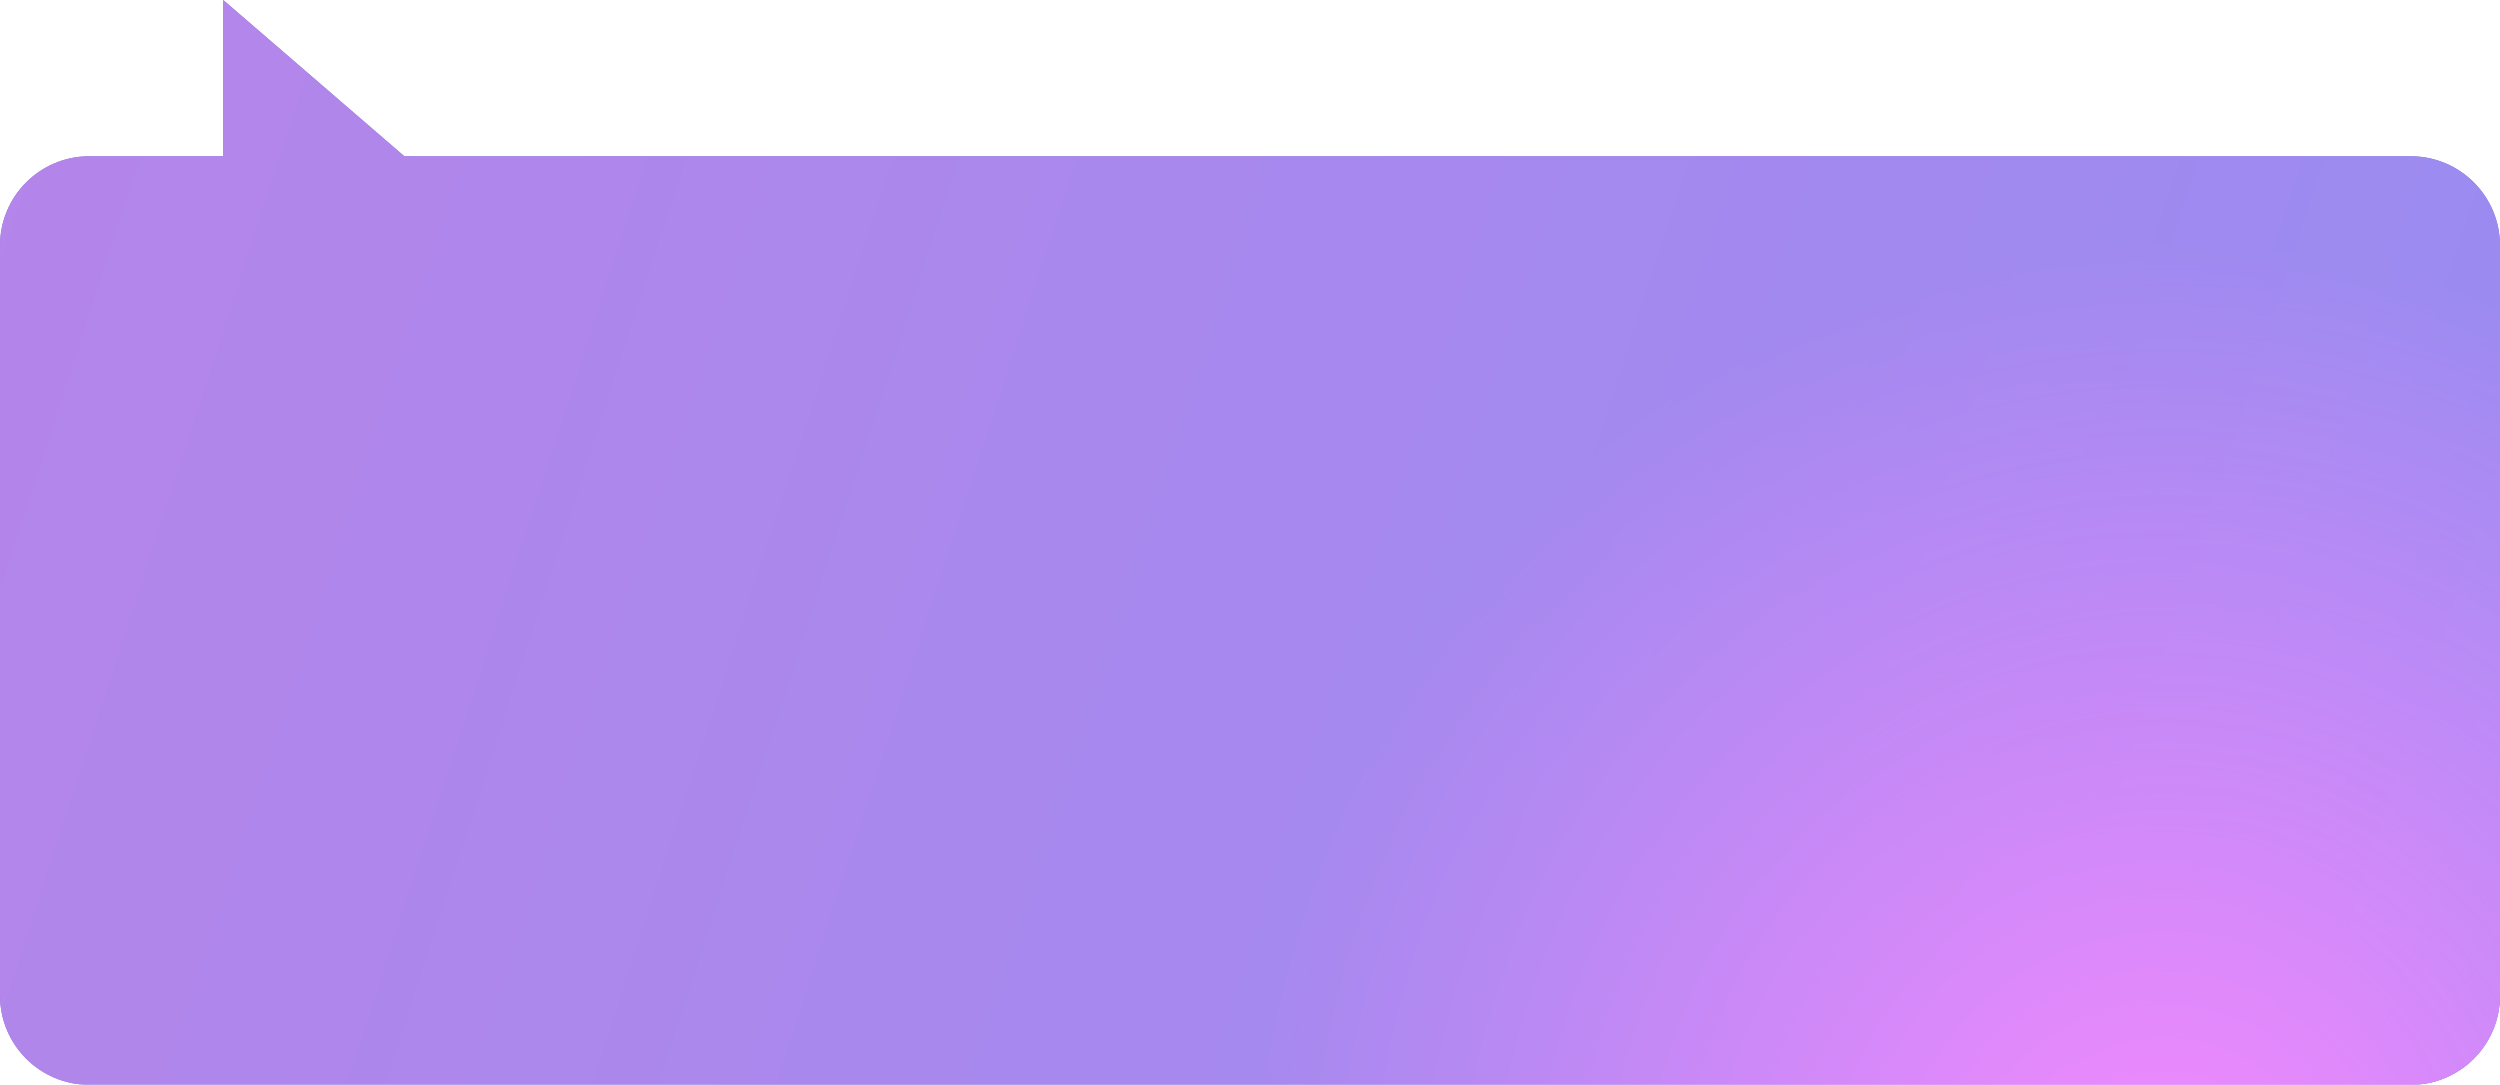<?xml version="1.0" encoding="UTF-8"?> <svg xmlns="http://www.w3.org/2000/svg" width="560" height="243" viewBox="0 0 560 243" fill="none"> <g opacity="0.6"> <path fill-rule="evenodd" clip-rule="evenodd" d="M50 35L50 0L90.568 35H540C551.046 35 560 43.954 560 55V223C560 234.046 551.046 243 540 243H20C8.954 243 -3.62396e-05 234.046 -3.62396e-05 223V55C-3.62396e-05 43.954 8.954 35 20 35H50Z" fill="#2519AB"></path> <path fill-rule="evenodd" clip-rule="evenodd" d="M50 35L50 0L90.568 35H540C551.046 35 560 43.954 560 55V223C560 234.046 551.046 243 540 243H20C8.954 243 -3.62396e-05 234.046 -3.62396e-05 223V55C-3.62396e-05 43.954 8.954 35 20 35H50Z" fill="url(#paint0_linear_1027_5390)"></path> <path fill-rule="evenodd" clip-rule="evenodd" d="M50 35L50 0L90.568 35H540C551.046 35 560 43.954 560 55V223C560 234.046 551.046 243 540 243H20C8.954 243 -3.62396e-05 234.046 -3.62396e-05 223V55C-3.62396e-05 43.954 8.954 35 20 35H50Z" fill="url(#paint1_radial_1027_5390)"></path> </g> <defs> <linearGradient id="paint0_linear_1027_5390" x1="598" y1="268.5" x2="-10.732" y2="70.893" gradientUnits="userSpaceOnUse"> <stop stop-color="#513FE9"></stop> <stop offset="1" stop-color="#8234DC"></stop> </linearGradient> <radialGradient id="paint1_radial_1027_5390" cx="0" cy="0" r="1" gradientUnits="userSpaceOnUse" gradientTransform="translate(484.5 274) rotate(-171.442) scale(208.319 219.717)"> <stop stop-color="#EF3AFF"></stop> <stop offset="1" stop-color="#EF3AFF" stop-opacity="0"></stop> </radialGradient> </defs> </svg> 